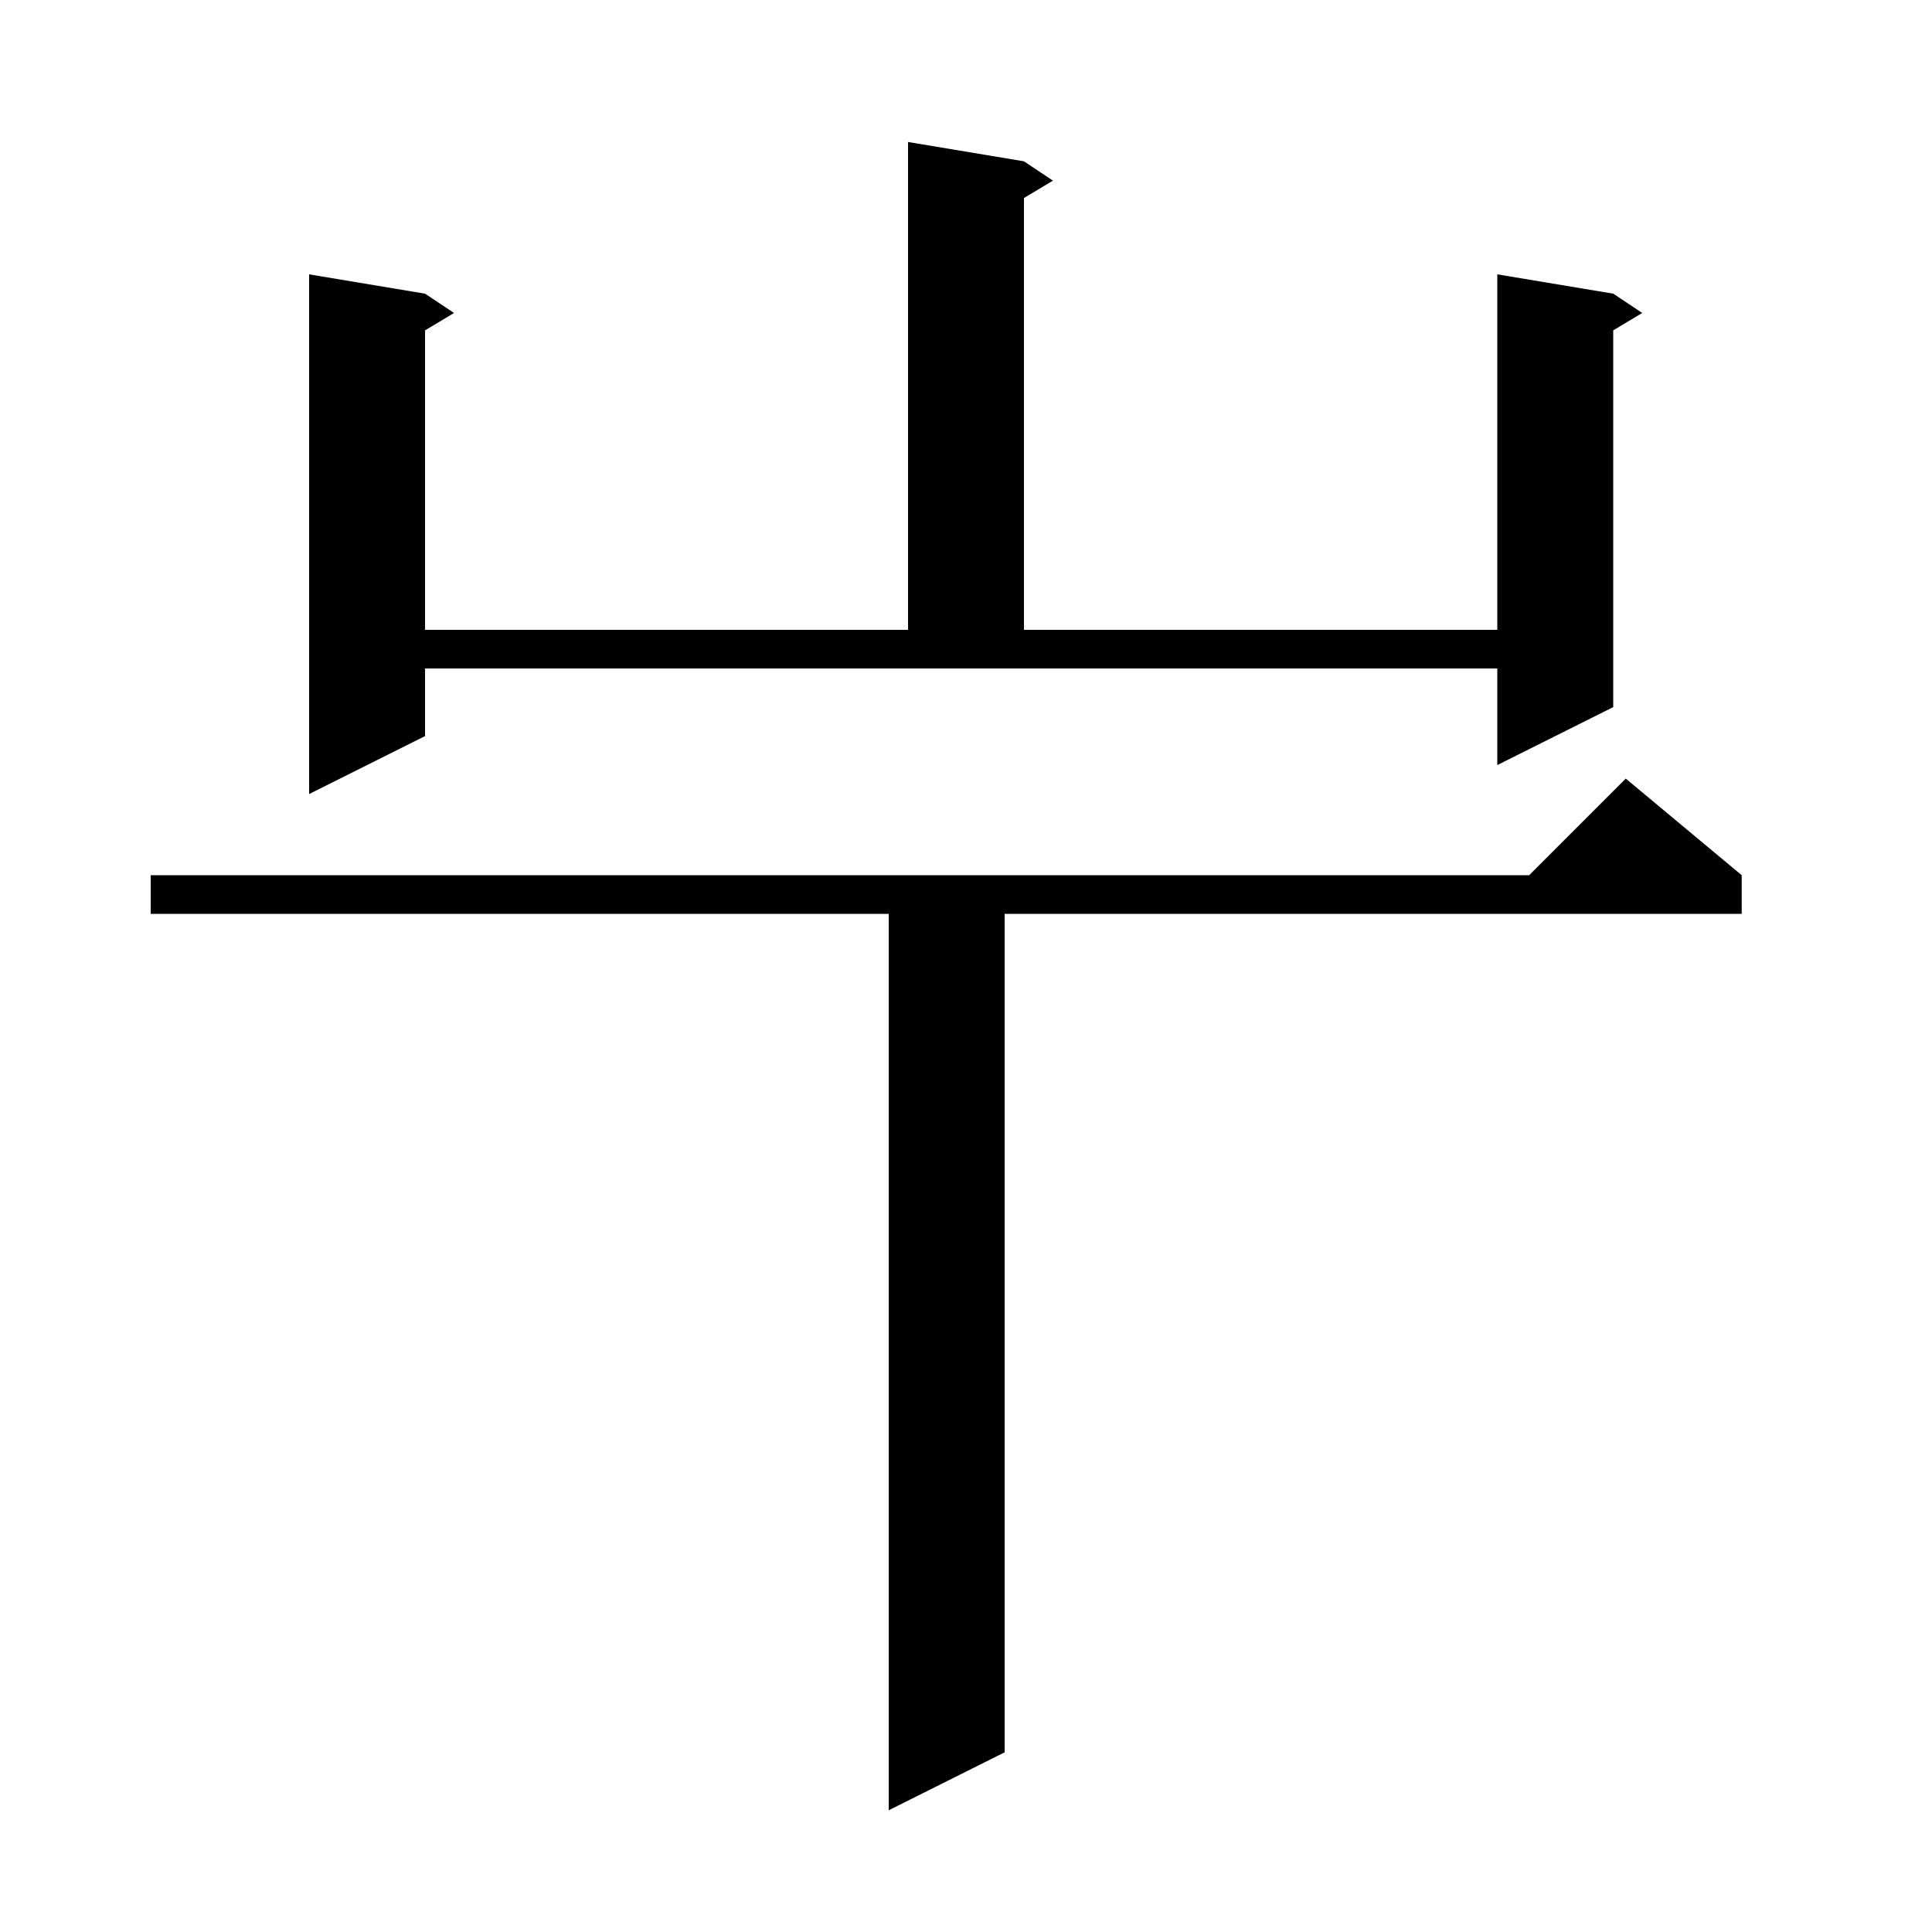 <svg xmlns="http://www.w3.org/2000/svg" xmlns:xlink="http://www.w3.org/1999/xlink" version="1.1" baseProfile="full" viewBox="0 0 200 200" width="200" height="200"><g fill="currentColor"><path d="M 180.3 90.6 L 180.3 94.6 L 104.0 94.6 L 104.0 181.4 L 92.0 187.4 L 92.0 94.6 L 15.6 94.6 L 15.6 90.6 L 158.3 90.6 L 168.3 80.6 Z M 44.0 76.2 L 32.0 82.2 L 32.0 28.4 L 44.0 30.4 L 47.0 32.4 L 44.0 34.2 L 44.0 65.2 L 94.0 65.2 L 94.0 14.7 L 106.0 16.7 L 109.0 18.7 L 106.0 20.5 L 106.0 65.2 L 155.0 65.2 L 155.0 28.4 L 167.0 30.4 L 170.0 32.4 L 167.0 34.2 L 167.0 73.2 L 155.0 79.2 L 155.0 69.2 L 44.0 69.2 Z "/></g></svg>